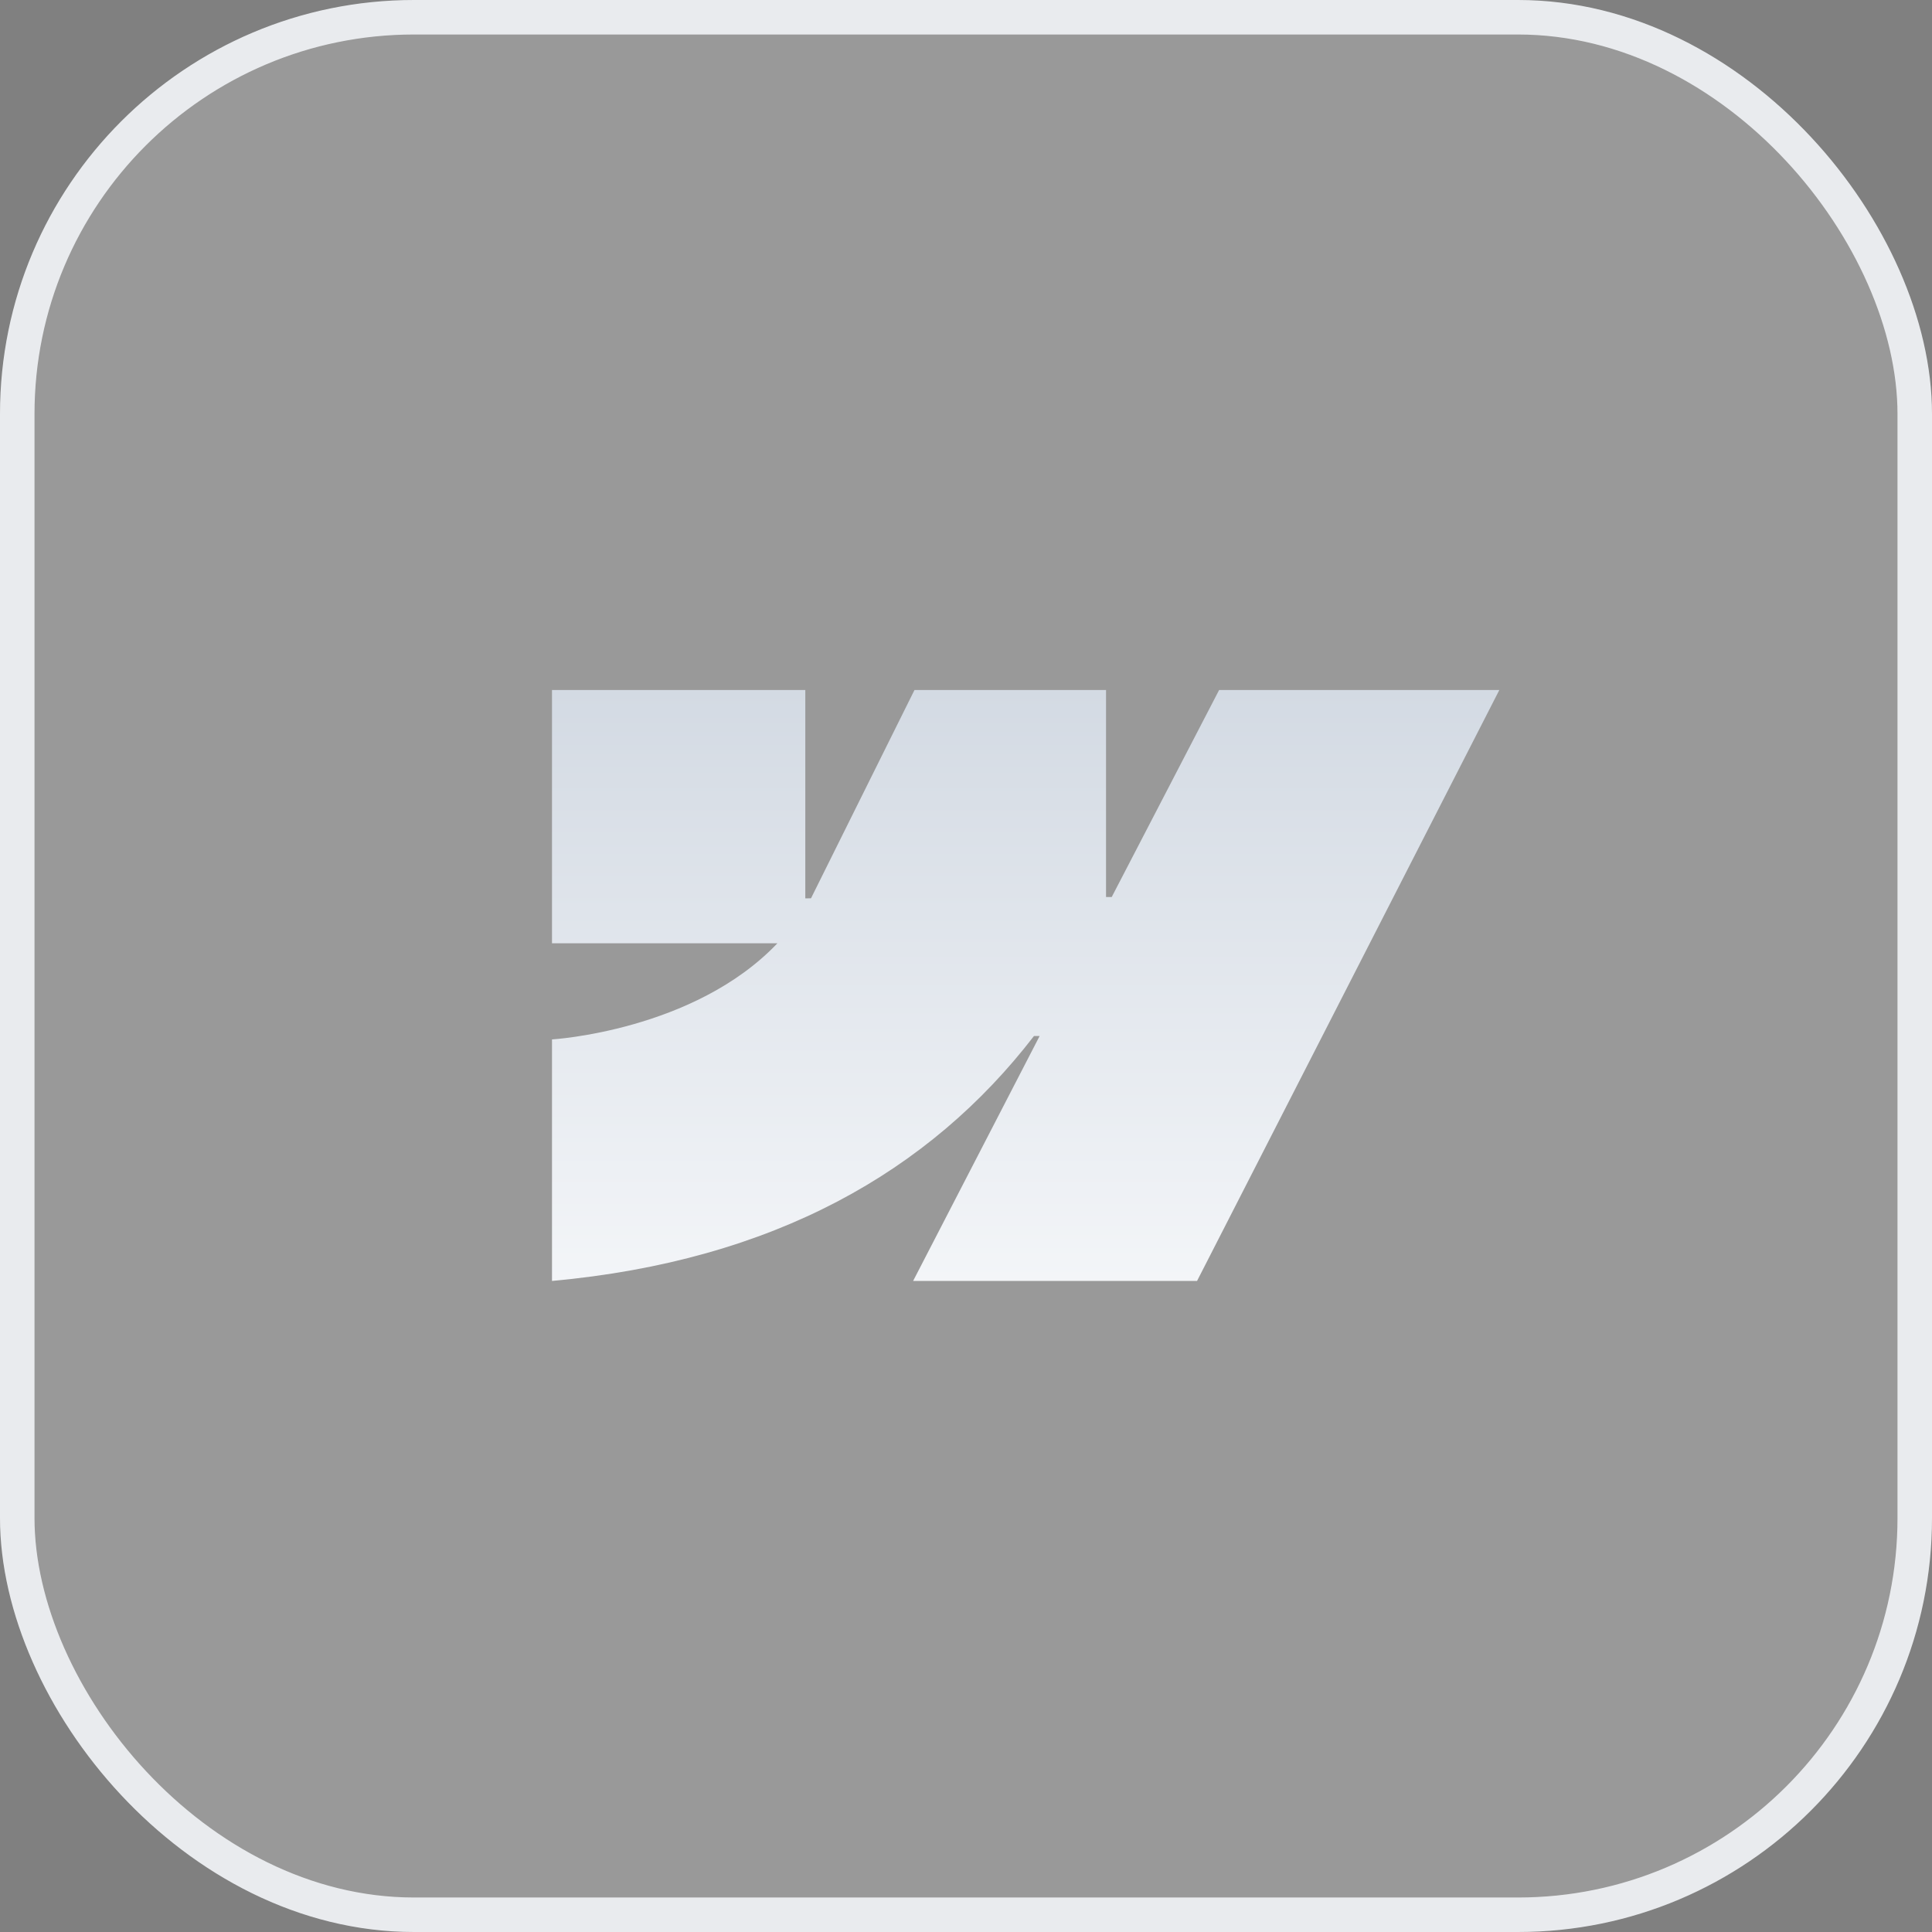 <svg width="56" height="56" viewBox="0 0 56 56" fill="none" xmlns="http://www.w3.org/2000/svg">
<rect x="0" y="0" width="56" height="56" fill="#808080" stroke="none"/>
<rect x="0.5" y="0.5" width="55" height="55" rx="11.5" fill="white" fill-opacity="0.2"/>
<rect x="0.5" y="0.5" width="55" height="55" rx="11.5" stroke="#F0F2F5"/>
<rect x="0.5" y="0.5" width="55" height="55" rx="11.5" stroke="black" stroke-opacity="0.03"/>
<g clip-path="url(#clip0_2667_35916)">
<path fill-rule="evenodd" clip-rule="evenodd" d="M43.459 20L34.697 37.129H26.467L30.134 30.03H29.97C26.945 33.956 22.431 36.542 16 37.129V30.128C16 30.128 20.114 29.885 22.533 27.342H16V20H23.342V26.039L23.507 26.038L26.507 20H32.059V26.001L32.224 26L35.337 20H43.459Z" fill="url(#paint0_linear_2667_35916)"/>
</g>
<defs>
<linearGradient id="paint0_linear_2667_35916" x1="29.729" y1="20" x2="29.729" y2="37.129" gradientUnits="userSpaceOnUse">
<stop stop-color="#D3DAE3"/>
<stop offset="1" stop-color="#F3F5F8"/>
</linearGradient>
<clipPath id="clip0_2667_35916">
<rect width="27.459" height="17.129" fill="white" transform="translate(16 20)"/>
</clipPath>
</defs>
</svg>
